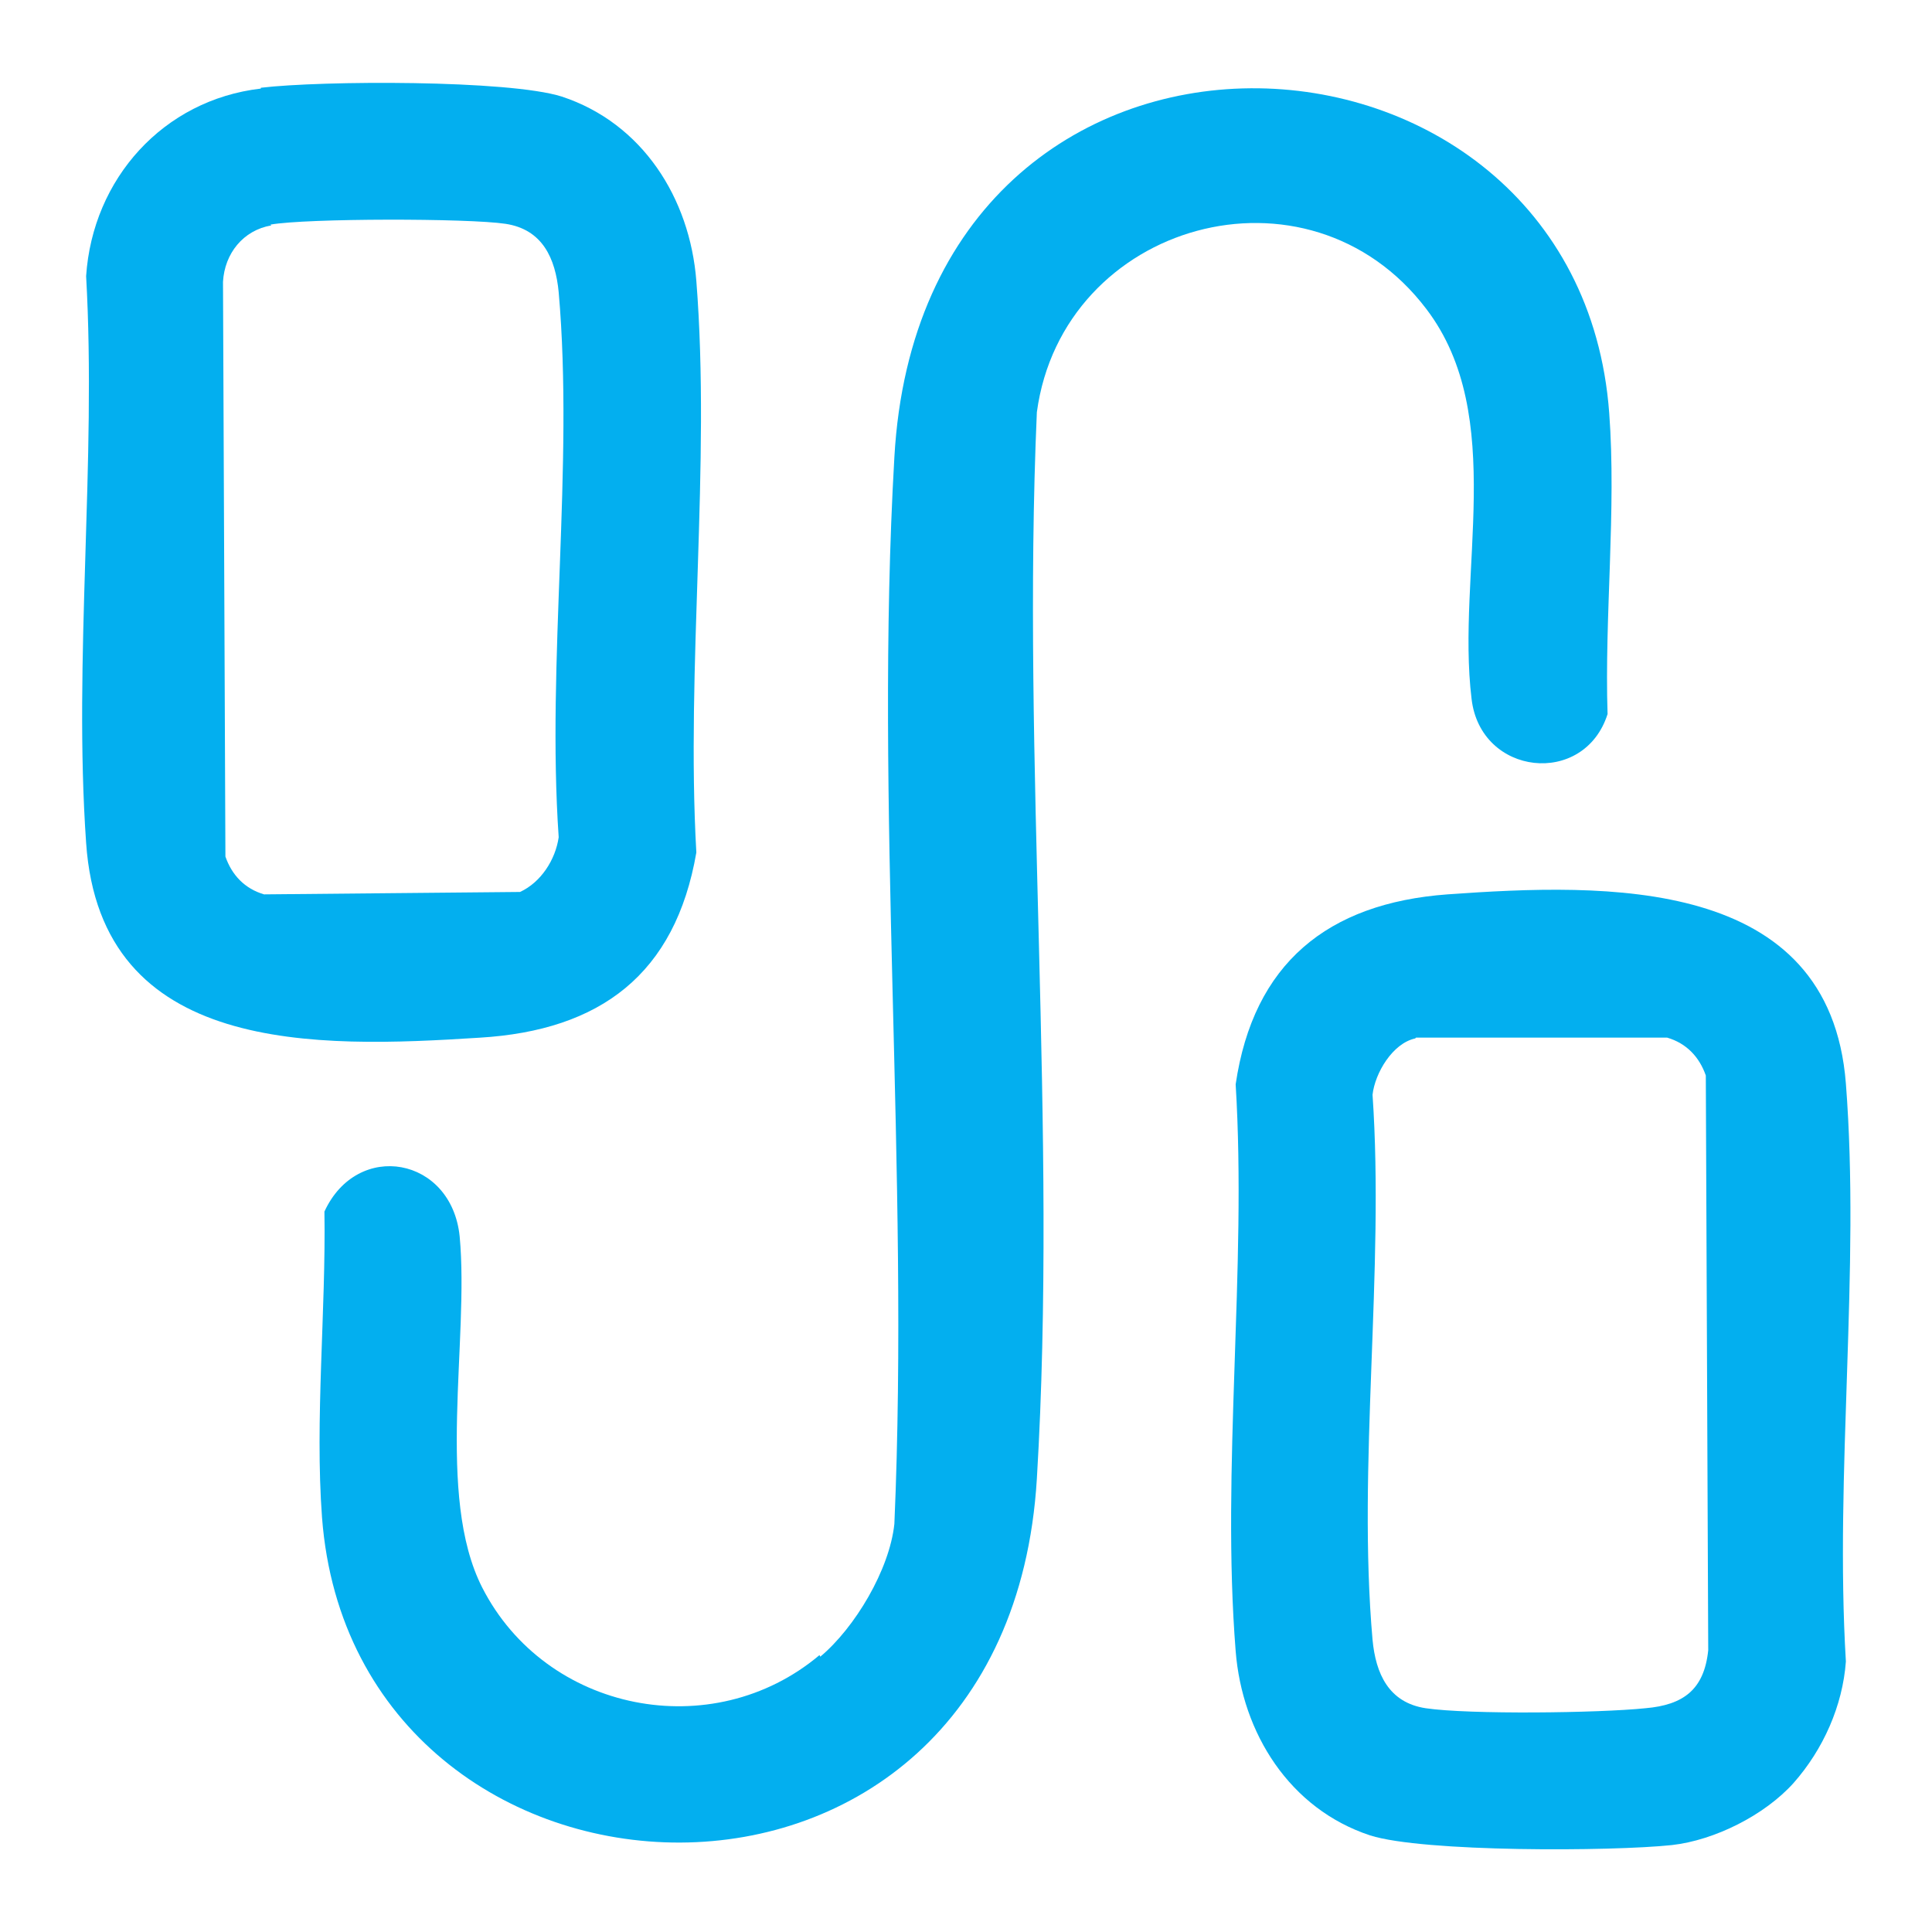 <svg width="40" height="40" viewBox="0 0 40 40" fill="none" xmlns="http://www.w3.org/2000/svg">
<path d="M16.983 34.3C17.7 33.7 18.417 32.5 18.517 31.55C18.833 24.284 18.1 16.684 18.517 9.467C19.1 -0.916 32.667 -0.216 33.317 8.55C33.467 10.55 33.217 12.767 33.283 14.784C32.8 16.3 30.65 16.067 30.467 14.467C30.15 11.867 31.217 8.617 29.533 6.4C27.083 3.167 22 4.6 21.467 8.534C21.15 15.784 21.9 23.4 21.467 30.617C20.85 40.867 7.333 40.184 6.667 31.417C6.517 29.4 6.75 27.134 6.717 25.084C7.4 23.6 9.35 23.95 9.517 25.6C9.717 27.75 9.017 30.967 9.983 32.867C11.3 35.45 14.75 36.134 16.967 34.267L16.983 34.3Z" fill="#03AFEF"/>
<path d="M37.133 36.916C36.533 37.583 35.5 38.1 34.617 38.2C33.367 38.333 29.467 38.35 28.367 38C26.7 37.45 25.717 35.883 25.583 34.183C25.283 30.416 25.817 26.267 25.583 22.45C25.95 19.95 27.483 18.7 29.967 18.517C33.25 18.283 37.883 18.133 38.217 22.433C38.517 26.283 37.983 30.5 38.217 34.4C38.15 35.316 37.75 36.217 37.133 36.916ZM29.3 21.5C28.833 21.6 28.467 22.216 28.417 22.666C28.667 26.3 28.1 30.35 28.417 33.95C28.483 34.65 28.75 35.25 29.517 35.367C30.417 35.5 33.1 35.467 34.067 35.367C34.85 35.3 35.283 34.983 35.367 34.166L35.317 22.267C35.183 21.883 34.917 21.6 34.517 21.483H29.317L29.3 21.5Z" fill="#03AFEF"/>
<path d="M5.4 1.817C6.65 1.667 10.533 1.65 11.633 2C13.3 2.55 14.283 4.1 14.417 5.817C14.717 9.617 14.2 13.817 14.417 17.65C13.983 20.167 12.433 21.334 9.933 21.484C6.55 21.7 2.083 21.85 1.783 17.45C1.517 13.65 2 9.55 1.783 5.717C1.917 3.7 3.383 2.067 5.4 1.834V1.817ZM5.617 4.667C5.033 4.767 4.65 5.25 4.617 5.834L4.667 17.734C4.8 18.117 5.067 18.4 5.467 18.517L10.767 18.467C11.2 18.267 11.5 17.8 11.567 17.334C11.317 13.7 11.883 9.65 11.567 6.05C11.5 5.35 11.233 4.75 10.467 4.634C9.7 4.517 6.35 4.517 5.6 4.65L5.617 4.667Z" fill="#03AFEF"/>
</svg>
